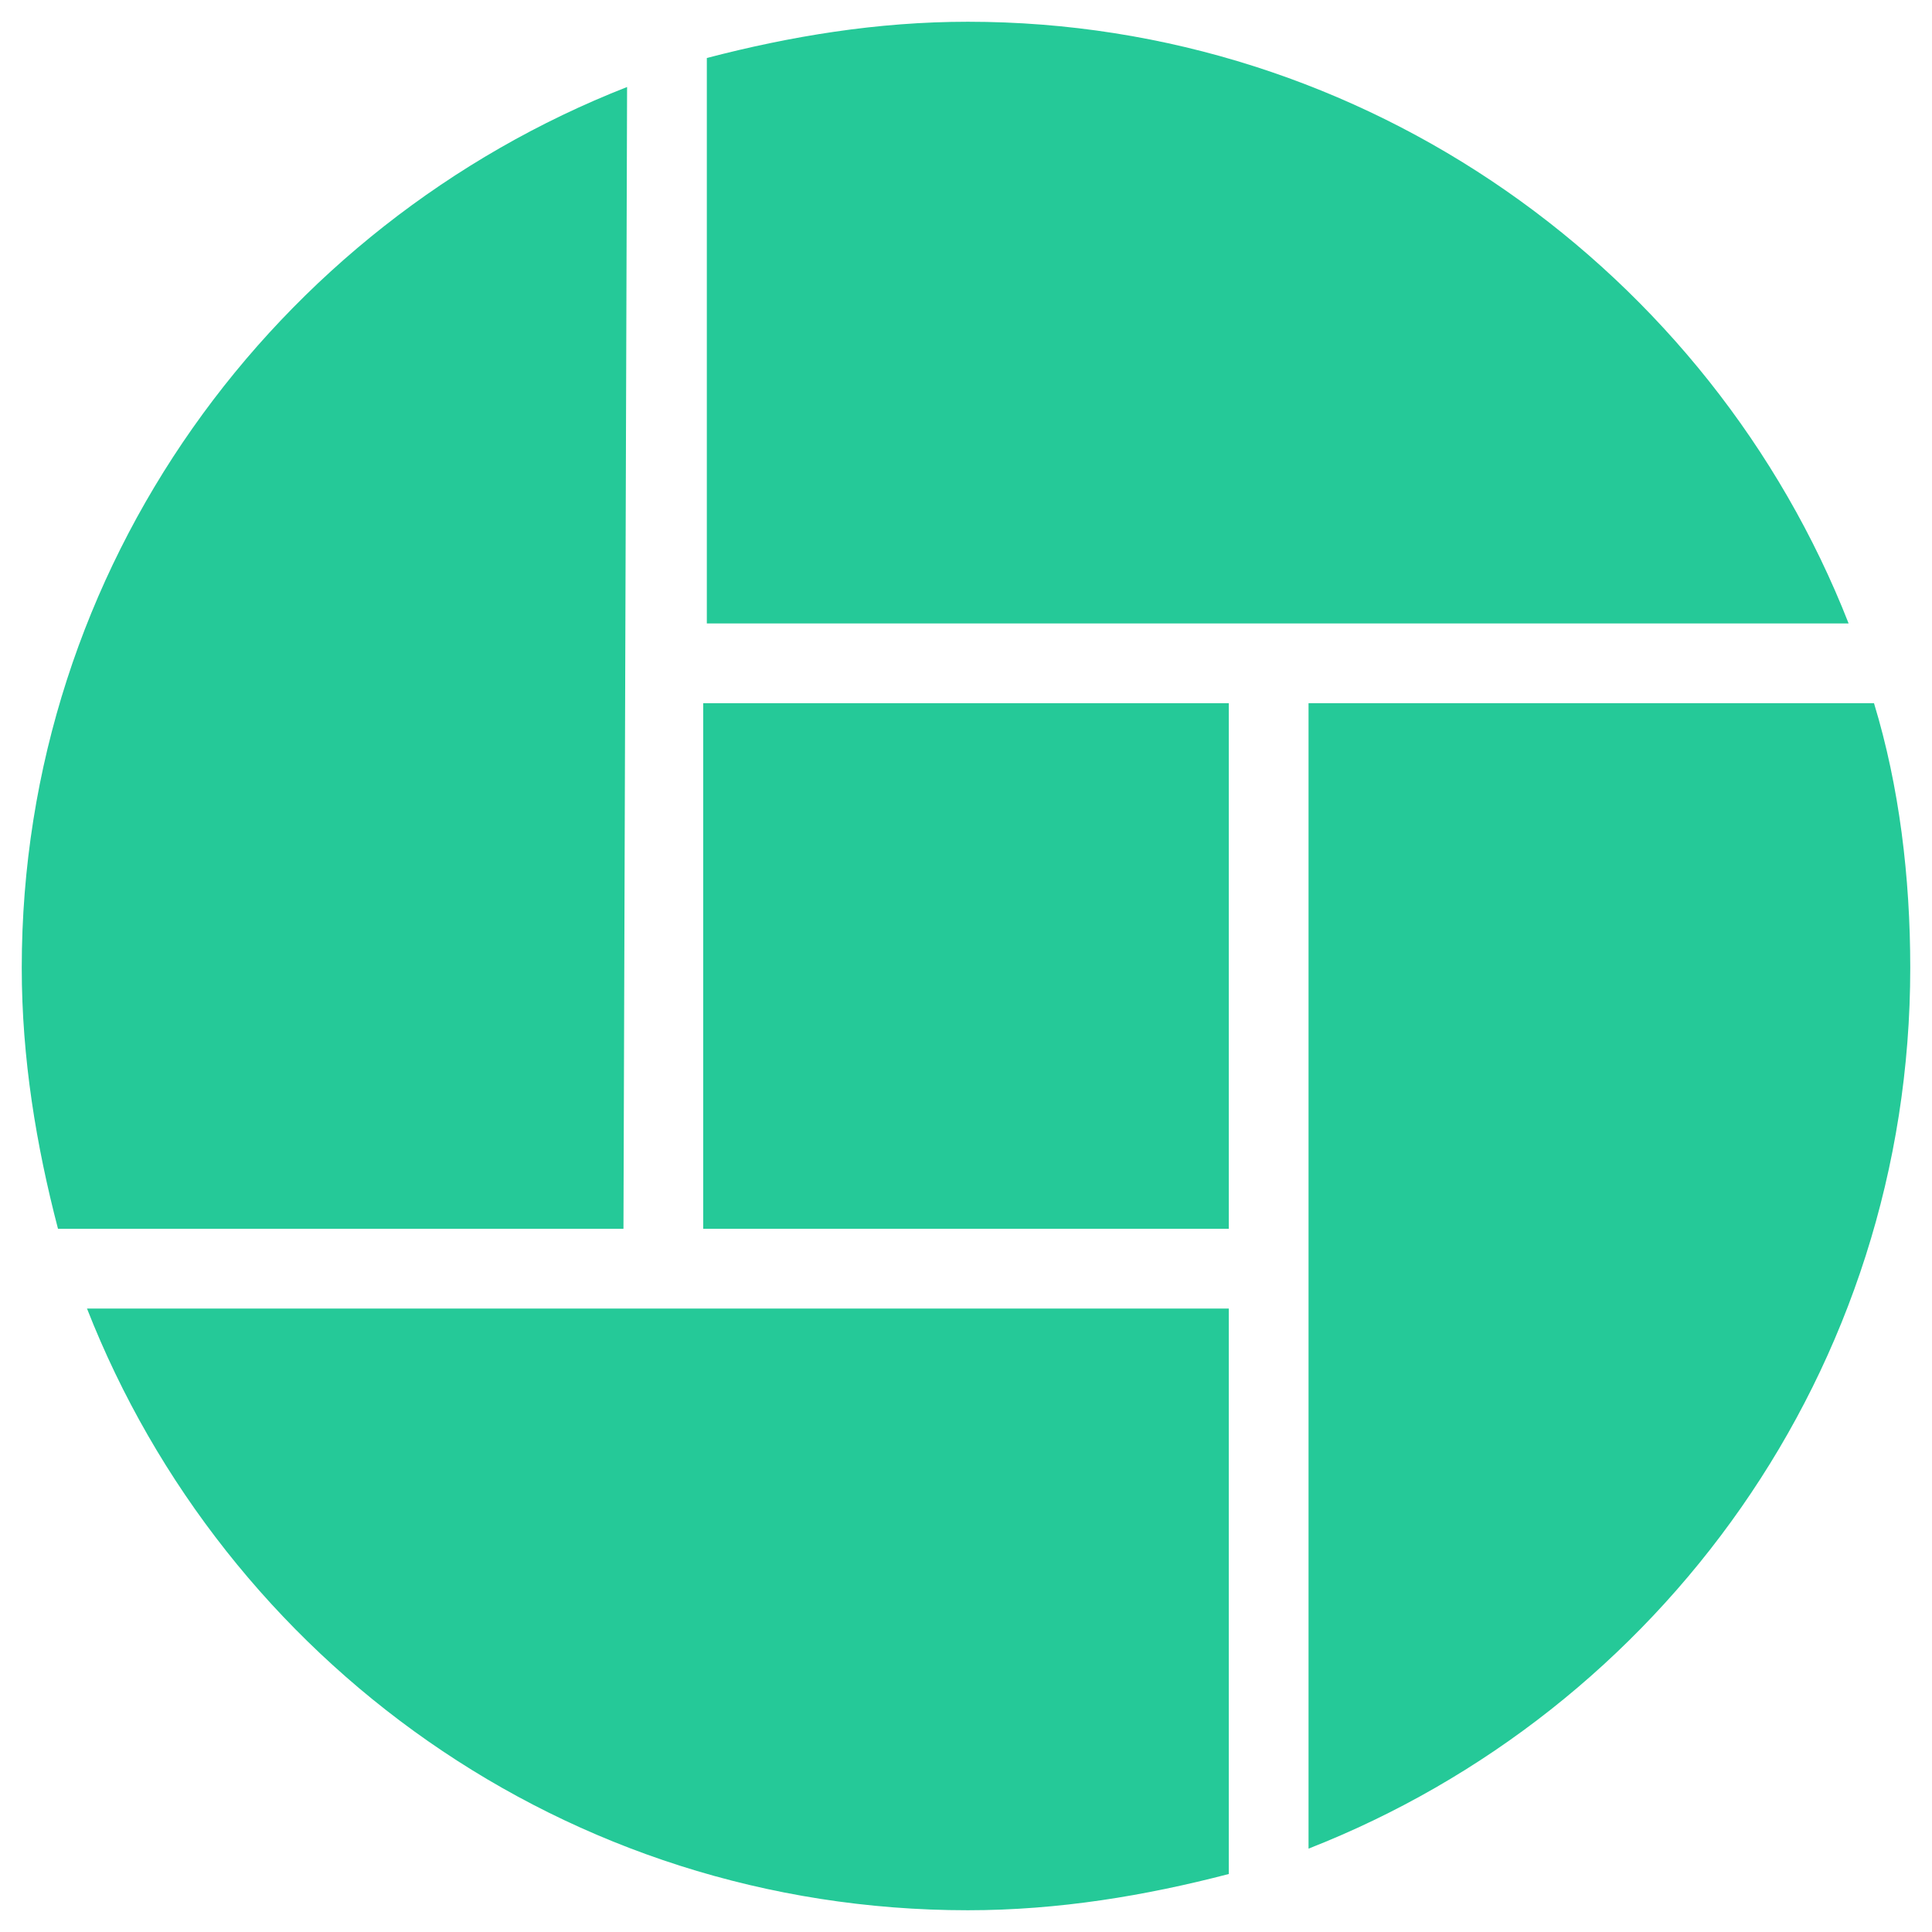 <svg xmlns="http://www.w3.org/2000/svg" xmlns:xlink="http://www.w3.org/1999/xlink" id="Layer_1" x="0px" y="0px" width="53.3px" height="53.3px" viewBox="0 0 53.3 53.3" style="enable-background:new 0 0 53.3 53.3;" xml:space="preserve">
<style type="text/css">
	.st0{fill:#25C998;}
</style>
<g transform="rotate(0 350 116.19)">
	<g transform="matrix(1 0 0 1 0 0)">
		<g>
			<rect x="19.4" y="19.4" class="st0" width="14.5" height="14.5"></rect>
			<path class="st0" d="M17.3,2.4C7.6,6.2,0.6,15.6,0.6,26.7c0,2.5,0.4,4.9,1,7.2h15.6L17.3,2.4L17.3,2.4z"></path>
			<path class="st0" d="M26.7,0.6c-2.5,0-4.9,0.4-7.2,1v15.6H51C47.2,7.5,37.7,0.6,26.7,0.6z"></path>
			<path class="st0" d="M26.7,52.7c2.5,0,4.9-0.4,7.2-1V36.1H2.4C6.2,45.8,15.6,52.7,26.7,52.7z"></path>
			<path class="st0" d="M51.7,19.4H36.1V51c9.7-3.8,16.6-13.2,16.6-24.3C52.7,24.2,52.4,21.7,51.7,19.4z"></path>
		</g>
	</g>
</g>
</svg>